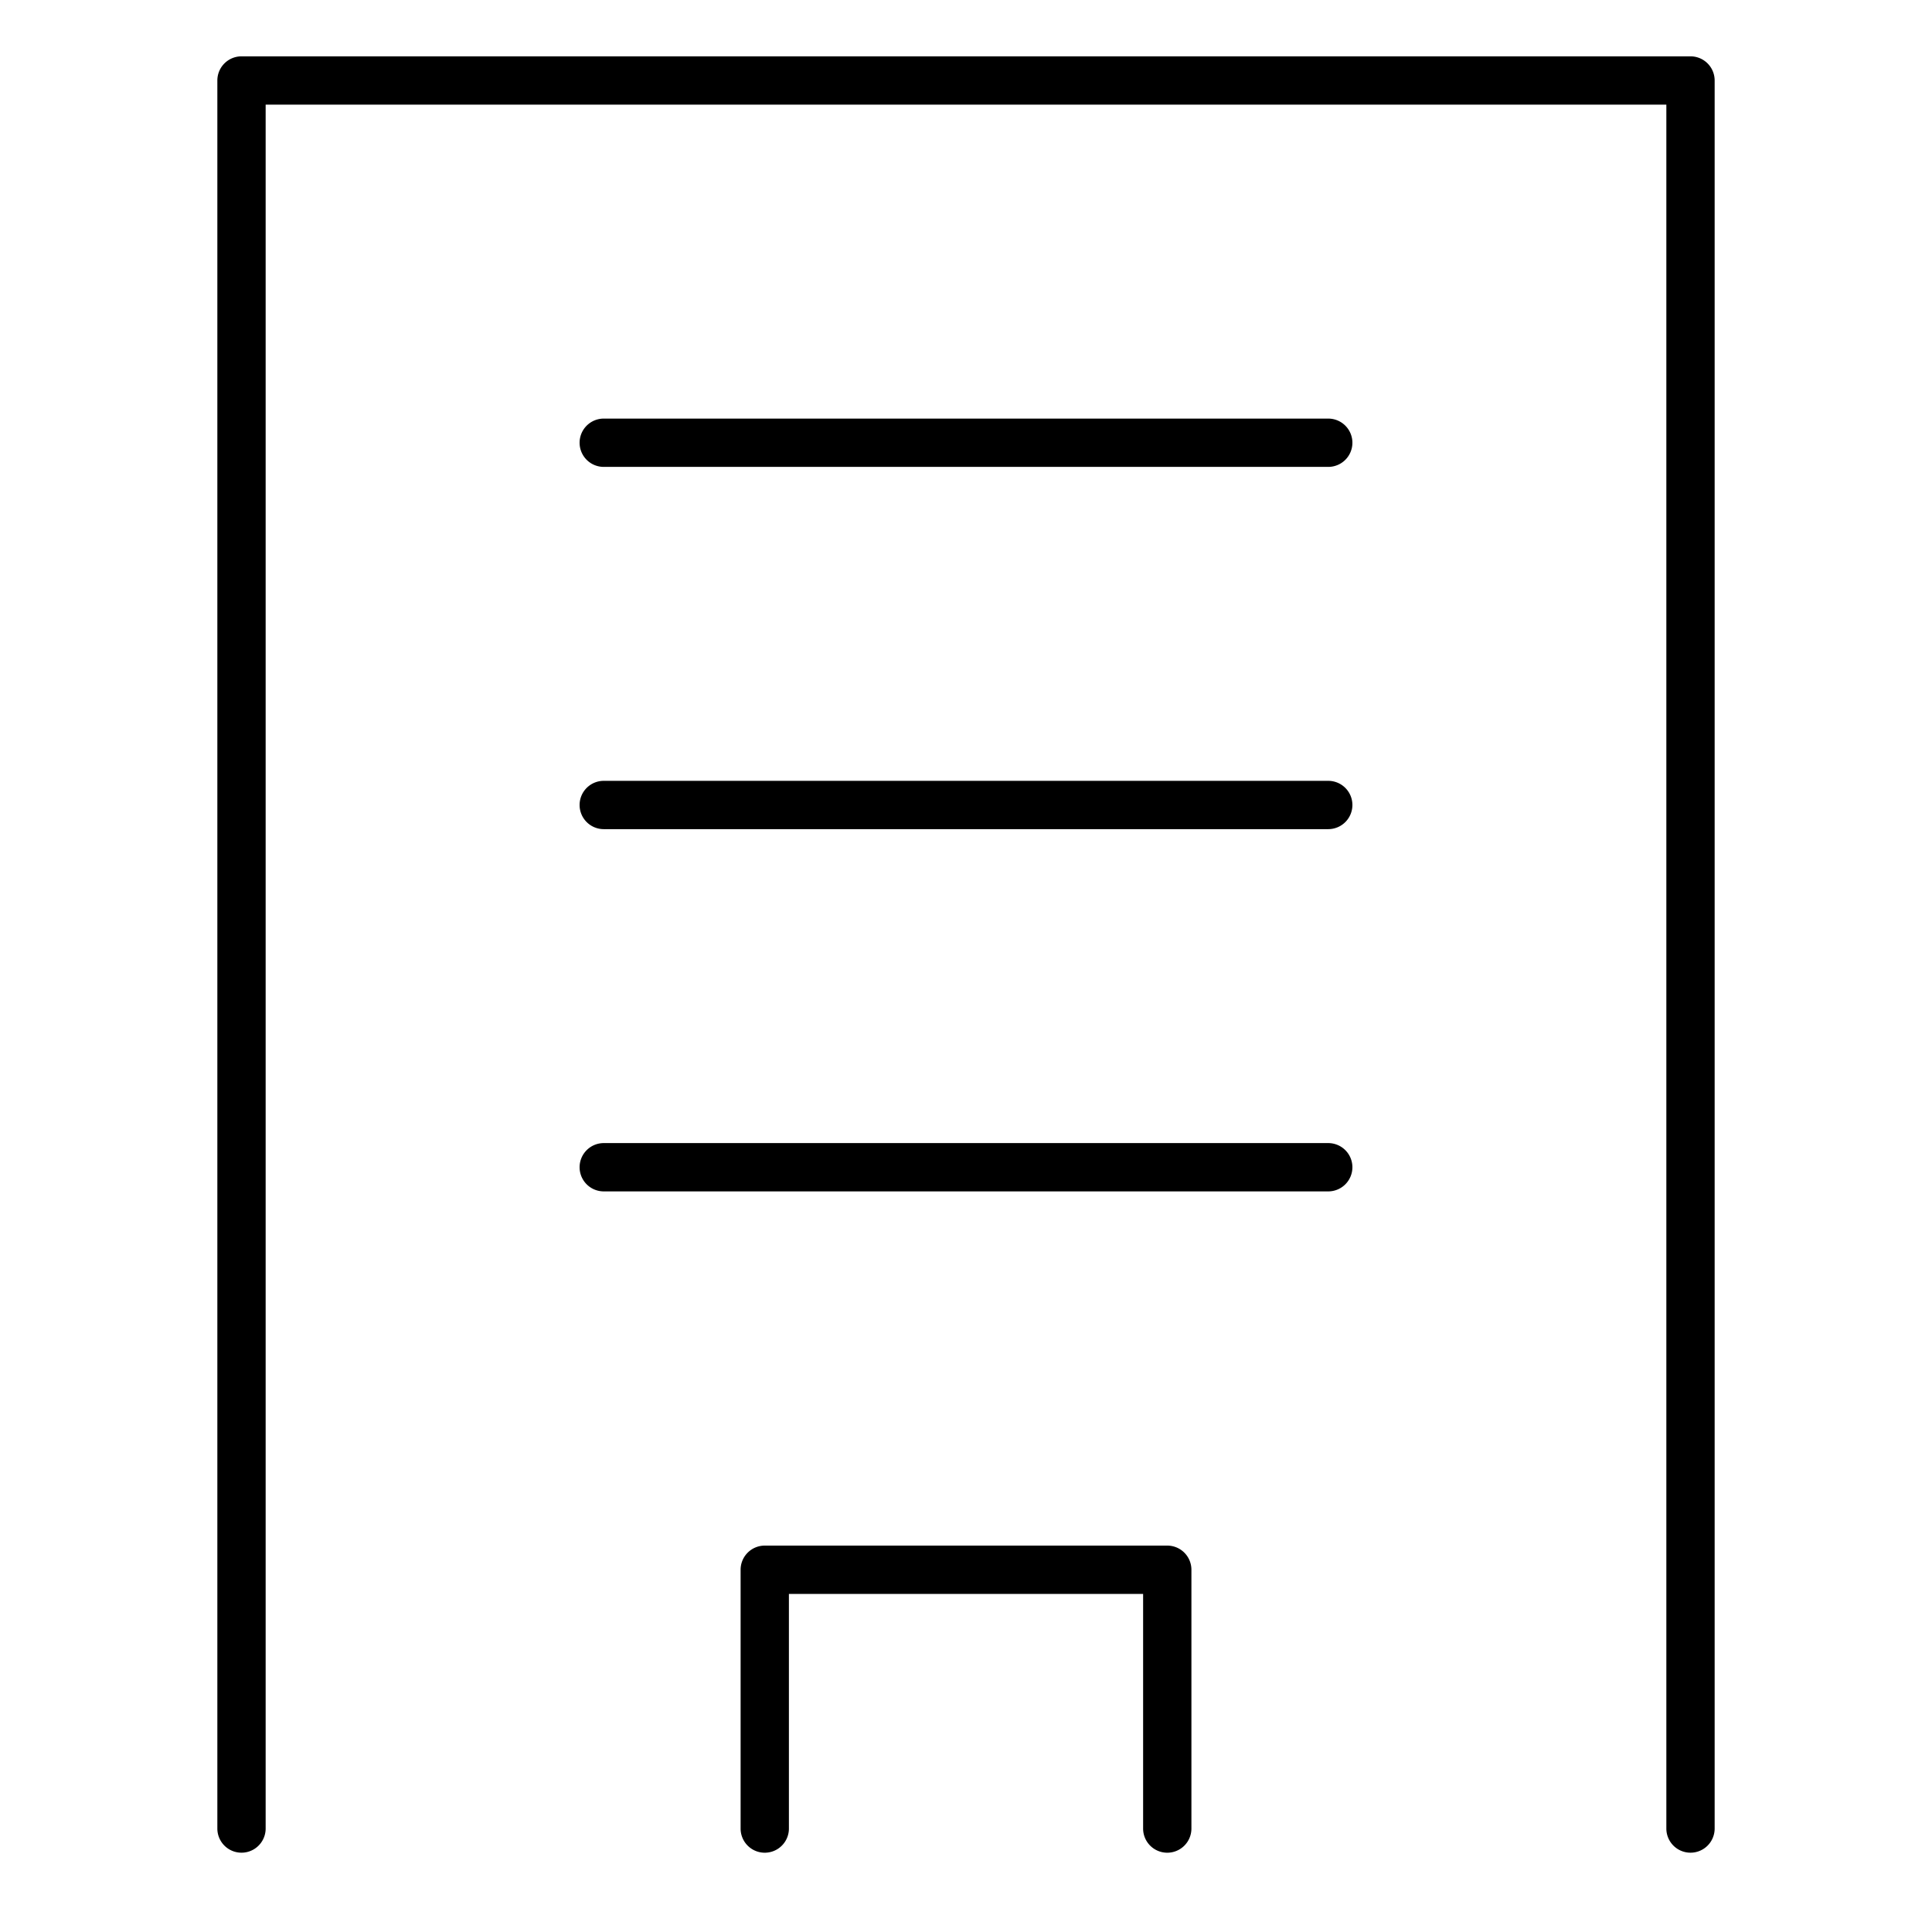 <svg data-name="182_b_hoso" xmlns="http://www.w3.org/2000/svg" width="80" height="80" viewBox="0 0 80 80"><path data-name="長方形 374" fill="none" d="M0 0h80v80H0z"/><path data-name="線 8" d="M55 19.333H25a1 1 0 01-1-1 1 1 0 011-1h30a1 1 0 011 1 1 1 0 01-1 1z"/><path data-name="線 9" d="M55 34.333H25a1 1 0 01-1-1 1 1 0 011-1h30a1 1 0 011 1 1 1 0 01-1 1z"/><path data-name="線 10" d="M55 49.333H25a1 1 0 01-1-1 1 1 0 011-1h30a1 1 0 011 1 1 1 0 01-1 1z"/><path data-name="パス 210" d="M48.334 76.717a1 1 0 01-1-1V66H32.667v9.717a1 1 0 01-2 0V65a1 1 0 011-1h16.667a1 1 0 011 1v10.717a1 1 0 01-1 1z"/><path data-name="パス 211" d="M70 76.716a1 1 0 01-1-1V4.333H11v71.383a1 1 0 01-2 0V3.333a1 1 0 011-1h60a1 1 0 011 1v72.383a1 1 0 01-1 1z"/></svg>
